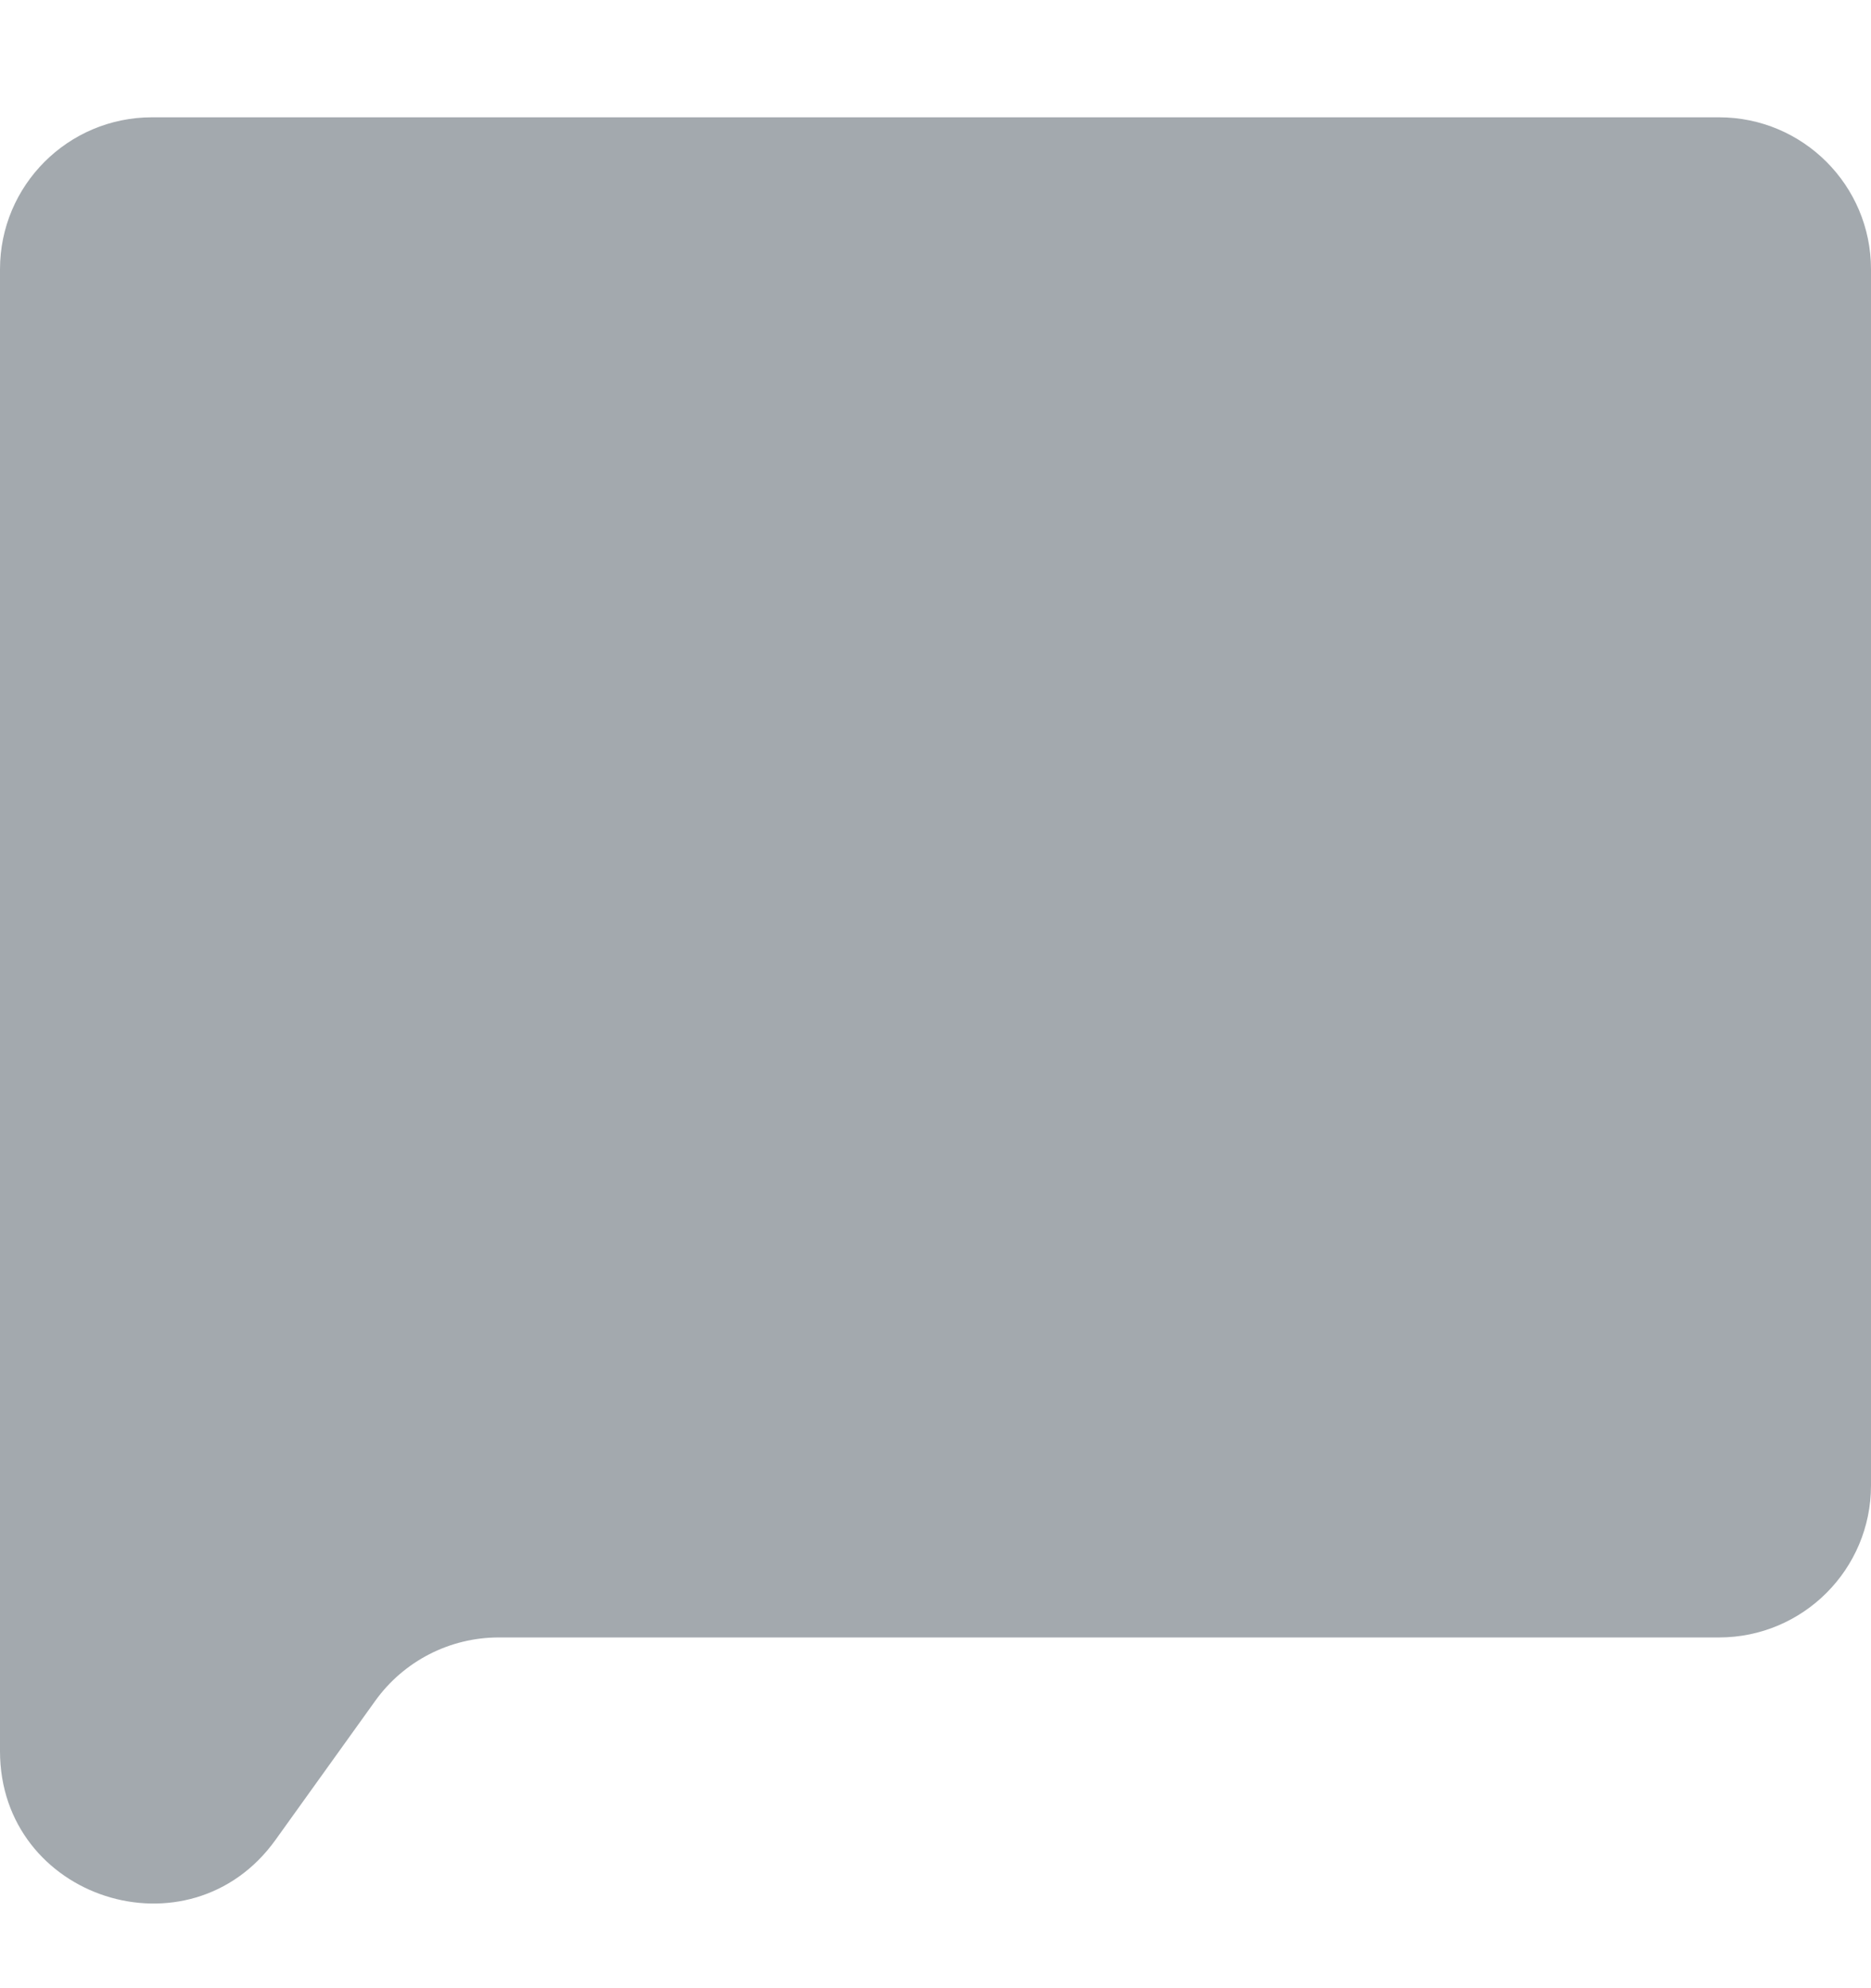<svg width="16" height="17" viewBox="0 0 16 17" fill="none" xmlns="http://www.w3.org/2000/svg">
<path fill-rule="evenodd" clip-rule="evenodd" d="M16 2.303C16 1.585 15.418 1.003 14.7 1.003H1.3C0.582 1.003 0 1.585 0 2.303L0 14.973C0 16.237 1.62 16.758 2.356 15.732L3.209 14.543C3.453 14.203 3.846 14.001 4.265 14.001H14.7C15.418 14.001 16 13.419 16 12.701V2.303Z" fill="#A3A9AE"/>
</svg>
